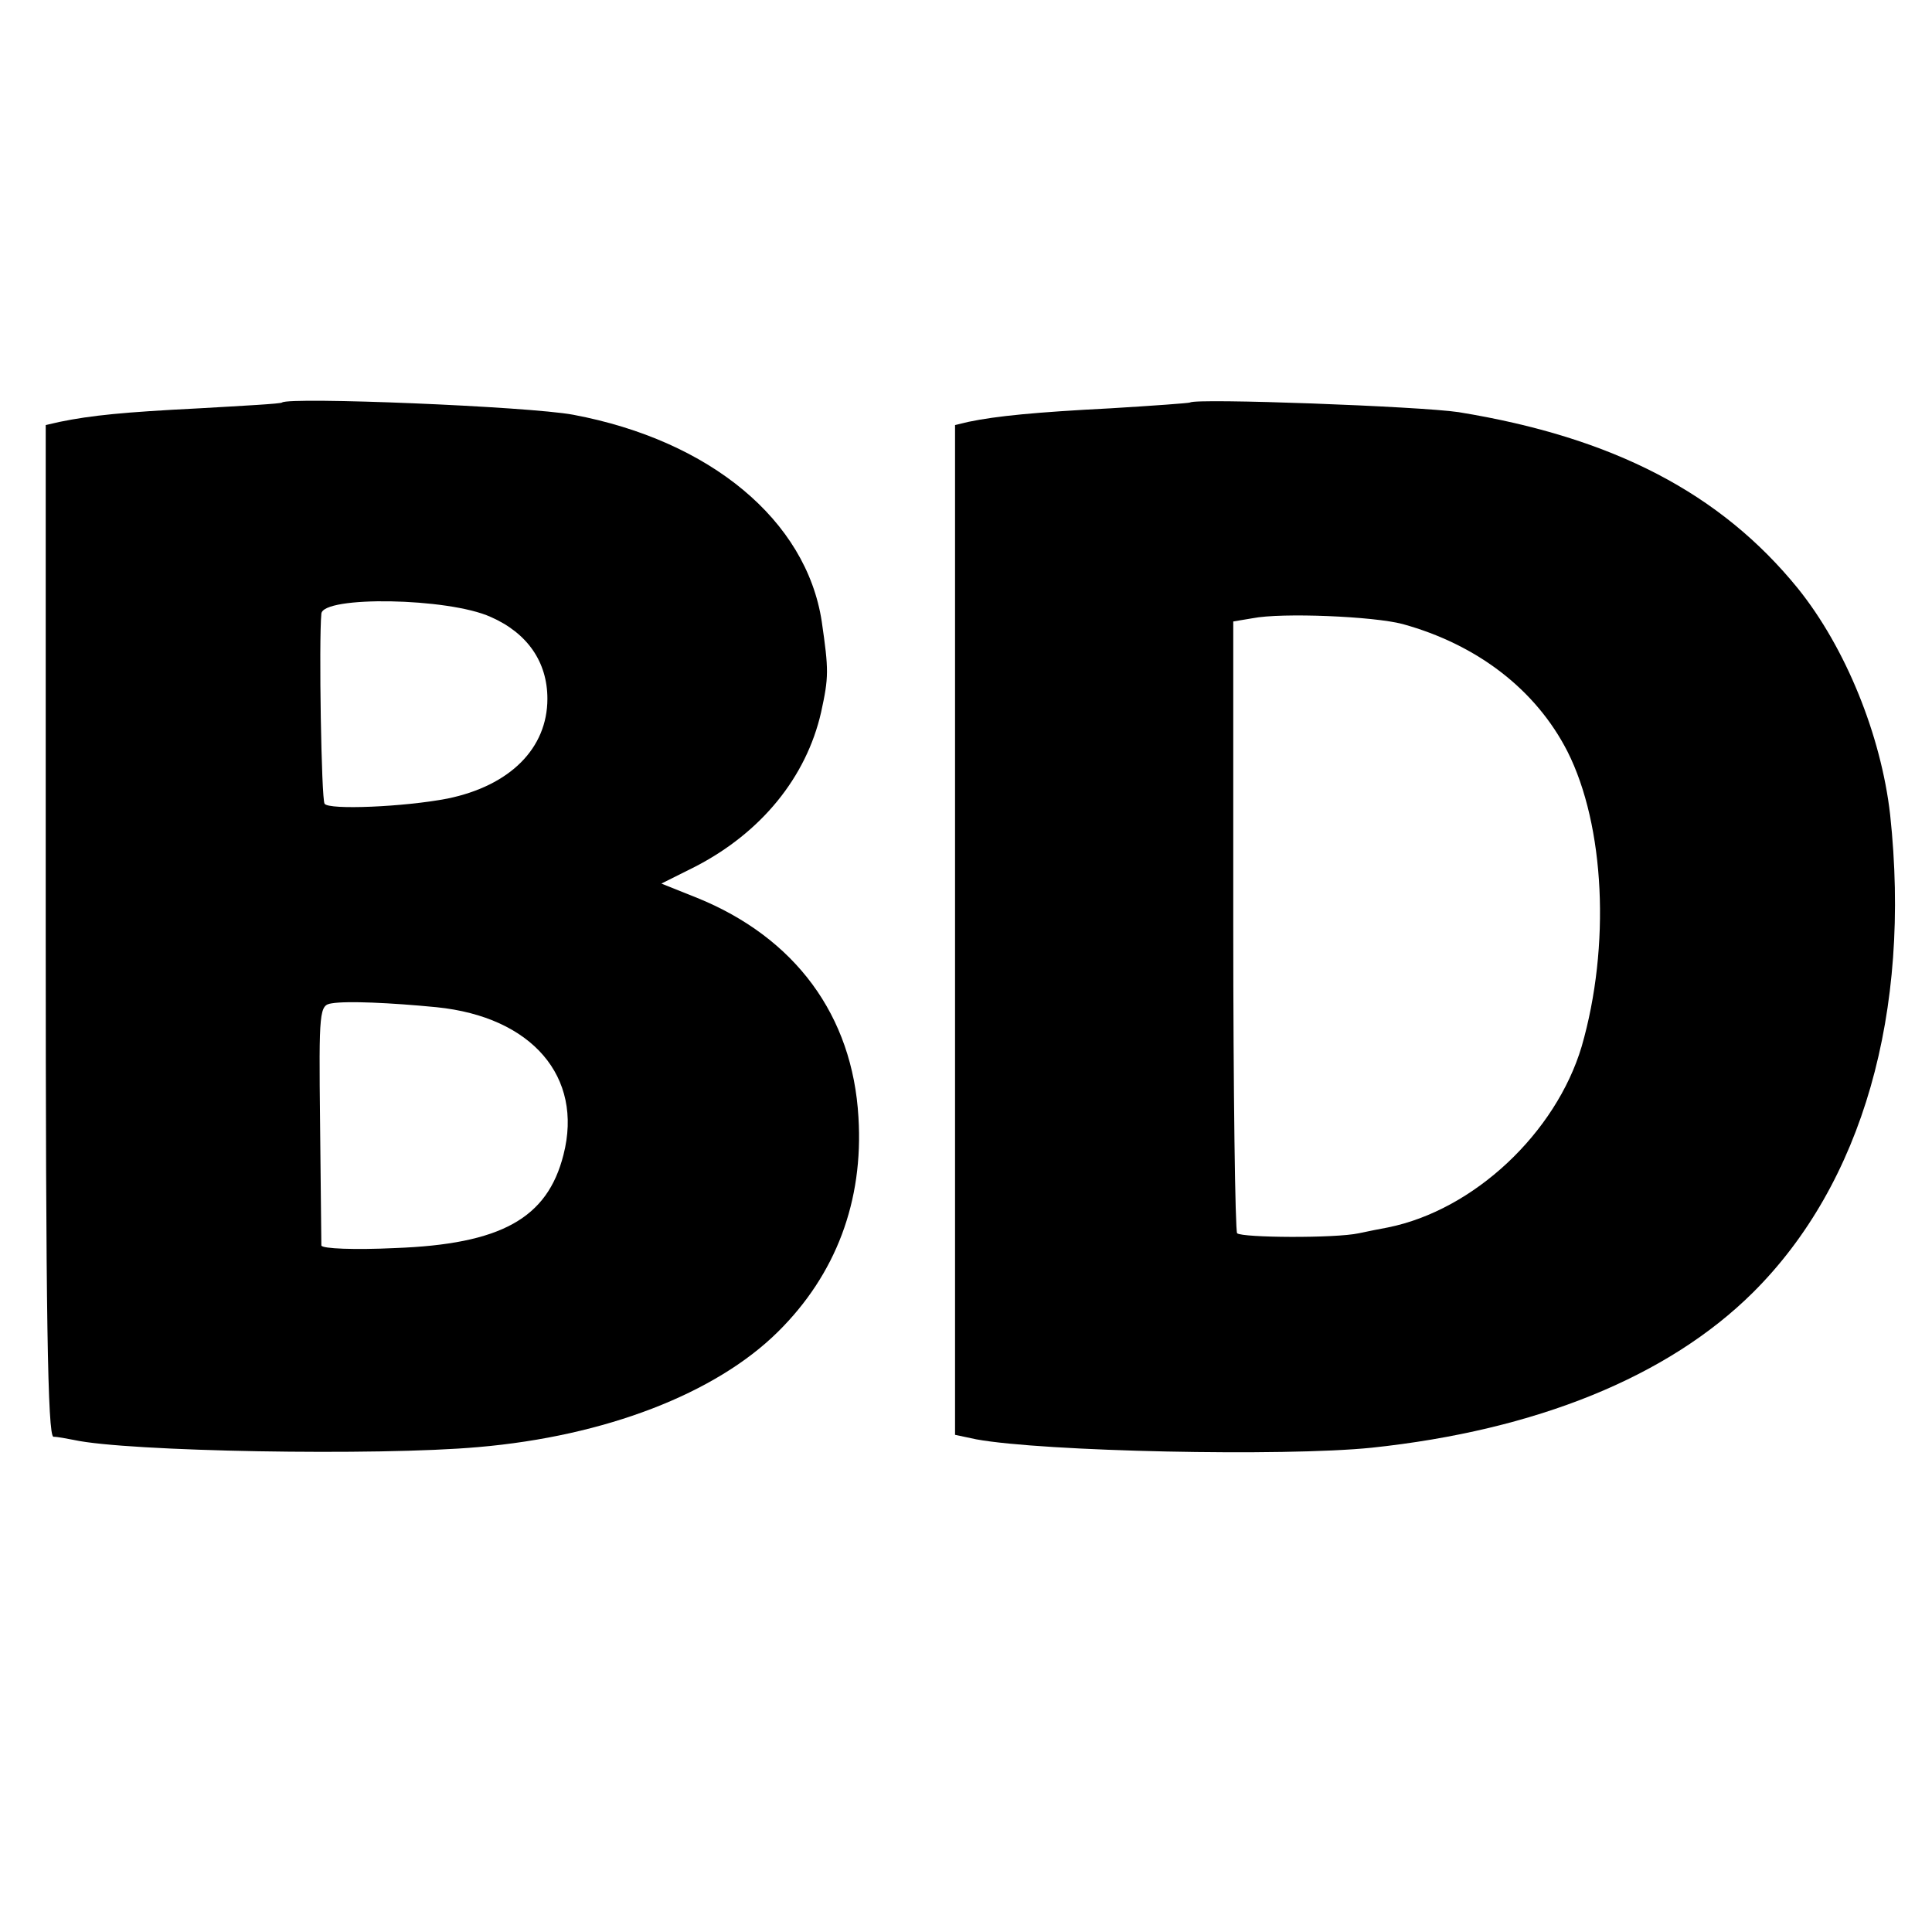 <?xml version="1.0" standalone="no"?>
<!DOCTYPE svg PUBLIC "-//W3C//DTD SVG 20010904//EN"
 "http://www.w3.org/TR/2001/REC-SVG-20010904/DTD/svg10.dtd">
<svg version="1.0" xmlns="http://www.w3.org/2000/svg"
 width="300pt" height="300pt" viewBox="0 0 300 300"
 preserveAspectRatio="xMidYMid meet">
<g transform="translate(0,300) scale(0.1,-0.1)"
fill="#000000" stroke="none">
<path d="M438 2375 c-2 -2 -59 -5 -128 -9 -119 -6 -168 -11 -217 -21 l-22 -5
0 -785 c0 -597 3 -785 12 -786 7 0 21 -3 32 -5 82 -18 471 -25 628 -11 197 17
368 83 465 179 90 89 133 203 125 333 -9 158 -98 279 -251 341 l-55 22 52 26
c103 53 173 139 196 240 12 55 12 65 1 141 -24 157 -173 281 -386 321 -70 13
-441 28 -452 19z m324 -333 c57 -25 88 -70 88 -127 0 -77 -58 -135 -155 -155
-67 -13 -185 -18 -191 -8 -5 7 -9 252 -5 295 2 28 197 25 263 -5z m-84 -606
c148 -15 228 -108 197 -229 -25 -99 -97 -139 -262 -145 -62 -3 -113 -1 -114 4
0 5 -1 91 -2 191 -2 175 -1 182 18 185 24 4 91 1 163 -6z"/>
<path d="M1848 2375 c-2 -1 -57 -5 -123 -9 -117 -6 -178 -12 -221 -21 l-21 -5
0 -784 0 -784 33 -7 c104 -19 477 -27 614 -13 255 27 460 110 592 241 170 169
246 435 213 742 -14 123 -69 259 -143 351 -120 148 -287 235 -527 274 -59 9
-409 22 -417 15z m330 -344 c116 -32 207 -102 256 -198 58 -115 67 -302 22
-458 -40 -134 -167 -254 -301 -281 -11 -2 -31 -6 -45 -9 -37 -8 -181 -7 -189
0 -3 4 -6 219 -6 478 l0 472 30 5 c45 9 188 3 233 -9z"/>
</g>
</svg>
